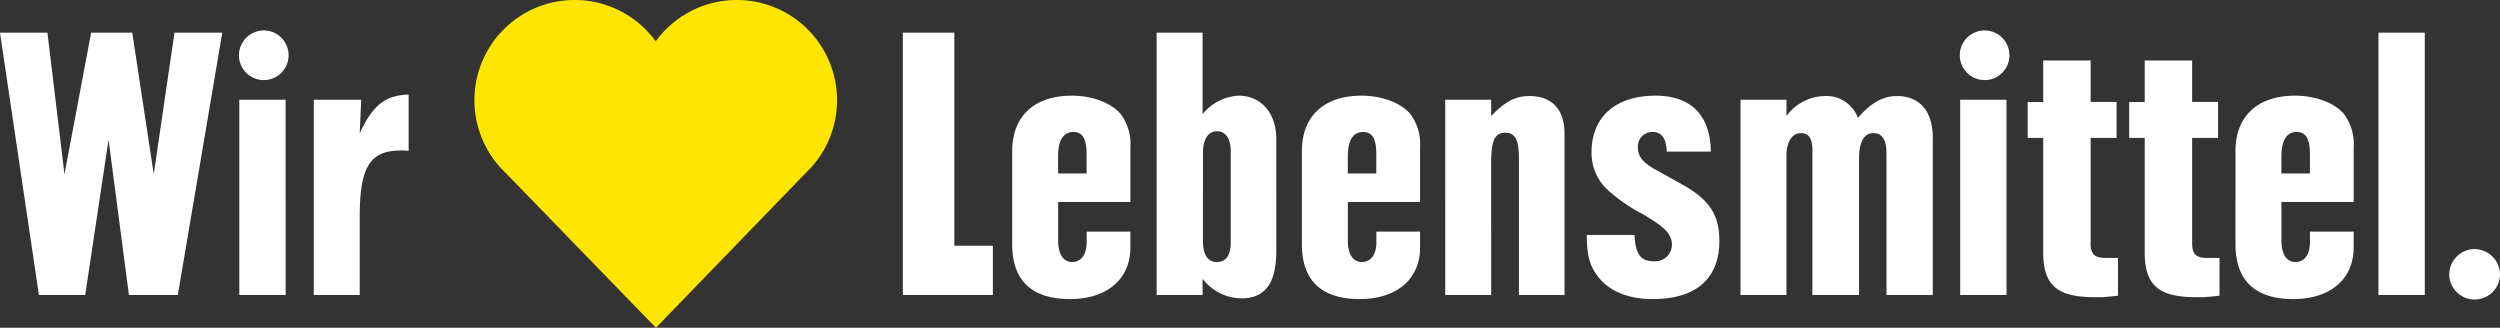 <?xml version="1.0" encoding="UTF-8"?> <svg xmlns="http://www.w3.org/2000/svg" width="338.19" height="44.338" viewBox="0 0 338.19 44.338"><rect x="0" y="0" width="338.19" height="44.338" fill="#333333" stroke="none"/><g transform="translate(-2 -1)"><path d="M372.859,14.565A13.559,13.559,0,0,0,348.33,6.59a13.557,13.557,0,1,0-20.308,17.794l20.333,20.954,20.287-20.959a13.522,13.522,0,0,0,4.216-9.814" transform="translate(-257.626)" fill="#ffe500"></path><path d="M336.732,51.225a3.467,3.467,0,0,0-3.41,3.508,3.436,3.436,0,0,0,6.868,0,3.476,3.476,0,0,0-3.458-3.508m-12.982,6.214h6.266V21.958h-6.266ZM314.478,41h-3.859V38.7c0-2.154.7-3.309,2.054-3.309,1.255,0,1.805.9,1.805,3.009V41Zm-2.006-10.524c-5.061,0-8.066,2.757-8.066,7.517V50.571c0,4.912,2.656,7.42,7.815,7.42,5.014,0,8.173-2.707,8.173-6.967V48.868h-5.915v1.454c0,1.655-.75,2.655-1.957,2.655s-1.9-1.051-1.9-2.906V44.86h9.775V37.491a6.83,6.83,0,0,0-1.257-4.459c-1.252-1.553-3.855-2.556-6.665-2.556m-13.93,20V36.19h3.507V31.328h-3.507V25.716h-6.418v5.613h-2.1V36.19h2.1V51.626c0,4.51,1.857,6.113,7.017,6.113h.8a2.441,2.441,0,0,0,.6-.05h.2l1.5-.15V52.428H300.6c-1.507,0-2.055-.5-2.055-1.956m-13.732,0V36.19h3.508V31.328h-3.508V25.716h-6.415v5.613h-2.1V36.19h2.1V51.626c0,4.51,1.853,6.113,7.017,6.113h.8a2.416,2.416,0,0,0,.6-.05h.2l1.5-.15V52.428h-1.654c-1.5,0-2.053-.5-2.053-1.956m-17.641,6.967h6.264V31.028h-6.264Zm3.3-35.785a3.358,3.358,0,1,0,3.362,3.359,3.359,3.359,0,0,0-3.362-3.359M258.6,30.527c-1.9,0-3.556.953-5.261,2.955a4.568,4.568,0,0,0-4.56-2.955,6.571,6.571,0,0,0-5.111,2.707V31.028H237.45V57.439h6.214V38.6c0-1.854.752-3.056,1.953-3.056,1.054,0,1.557.7,1.557,2.3v19.6h6.313V38.9c0-2.205.7-3.357,1.955-3.357,1.153,0,1.755.9,1.755,2.755V57.44h6.264V36.19c0-3.608-1.758-5.663-4.863-5.663M229.33,42.354,226.524,40.8c-2.256-1.2-2.957-2-2.957-3.358a1.963,1.963,0,0,1,2-2.056c1.2,0,1.856.9,1.907,2.658h5.961c-.05-4.911-2.705-7.568-7.467-7.568-5.412,0-8.671,2.857-8.671,7.669a6.824,6.824,0,0,0,1.9,4.81,21.6,21.6,0,0,0,5.064,3.559c2.256,1.4,3.91,2.355,3.91,4.109a2.271,2.271,0,0,1-2.459,2.256c-1.7,0-2.5-.9-2.6-3.559h-6.465c.05,2.857.352,3.96,1.353,5.414,1.5,2.1,4.11,3.259,7.568,3.259,5.863,0,9.02-2.757,9.02-7.871,0-3.607-1.4-5.662-5.262-7.767M208.881,30.527c-1.856,0-3.306.751-5.161,2.707V31.028h-6.214V57.439h6.214V39.5c0-2.957.5-4.009,1.9-4.009,1.353,0,1.855.952,1.855,3.457V57.439h6.165v-21.8c0-3.308-1.7-5.112-4.762-5.112M188.185,41h-3.86V38.7c0-2.154.7-3.309,2.056-3.309,1.25,0,1.8.9,1.8,3.009V41Zm-2-10.524c-5.064,0-8.072,2.757-8.072,7.517V50.571c0,4.912,2.659,7.42,7.822,7.42,5.01,0,8.168-2.707,8.168-6.967V48.868h-5.913v1.454c0,1.655-.752,2.655-1.954,2.655s-1.907-1.051-1.907-2.906V44.86H194.1V37.491a6.864,6.864,0,0,0-1.252-4.459c-1.254-1.553-3.859-2.556-6.666-2.556M168.488,50.323c0,1.754-.653,2.655-1.853,2.655-1.256,0-1.906-.95-1.906-2.906V38.244c0-1.853.7-2.955,1.906-2.955,1.151,0,1.853,1,1.853,2.656Zm1.052-19.847a6.721,6.721,0,0,0-4.86,2.506V21.957h-6.215V57.439h6.215v-2.2a6.7,6.7,0,0,0,5.263,2.656c3.207,0,4.708-2.056,4.708-6.415V36.339c0-3.507-2.052-5.863-5.111-5.863M148.994,41h-3.86V38.7c0-2.154.7-3.309,2.056-3.309,1.252,0,1.8.9,1.8,3.008V41Zm-2-10.524c-5.061,0-8.069,2.757-8.069,7.517V50.572c0,4.912,2.655,7.42,7.819,7.42,5.011,0,8.168-2.707,8.168-6.967V48.869h-5.913v1.454c0,1.655-.752,2.655-1.956,2.655s-1.9-1.051-1.9-2.906V44.86h9.773V37.492a6.853,6.853,0,0,0-1.253-4.459c-1.252-1.553-3.859-2.556-6.665-2.556M131.1,21.957h-6.966V57.439h12.179V50.773H131.1ZM50.662,35.539l.2-4.512H44.448V57.439h6.214V46.863c0-6.765,1.4-8.97,5.564-8.97a7.408,7.408,0,0,1,1.052.05V30.325c-3.157.1-4.811,1.4-6.616,5.215m-16.287,21.9h6.264V31.028H34.375Zm3.307-35.785a3.358,3.358,0,1,0,3.359,3.359,3.36,3.36,0,0,0-3.359-3.359M22.8,41.1,19.892,21.957H14.328L10.72,41.1,8.415,21.957H2L7.263,57.439h6.264l3.156-21,2.757,21h6.615l6.013-35.482H25.6Z" transform="translate(0 -16.535)" fill="#fff"></path></g></svg> 